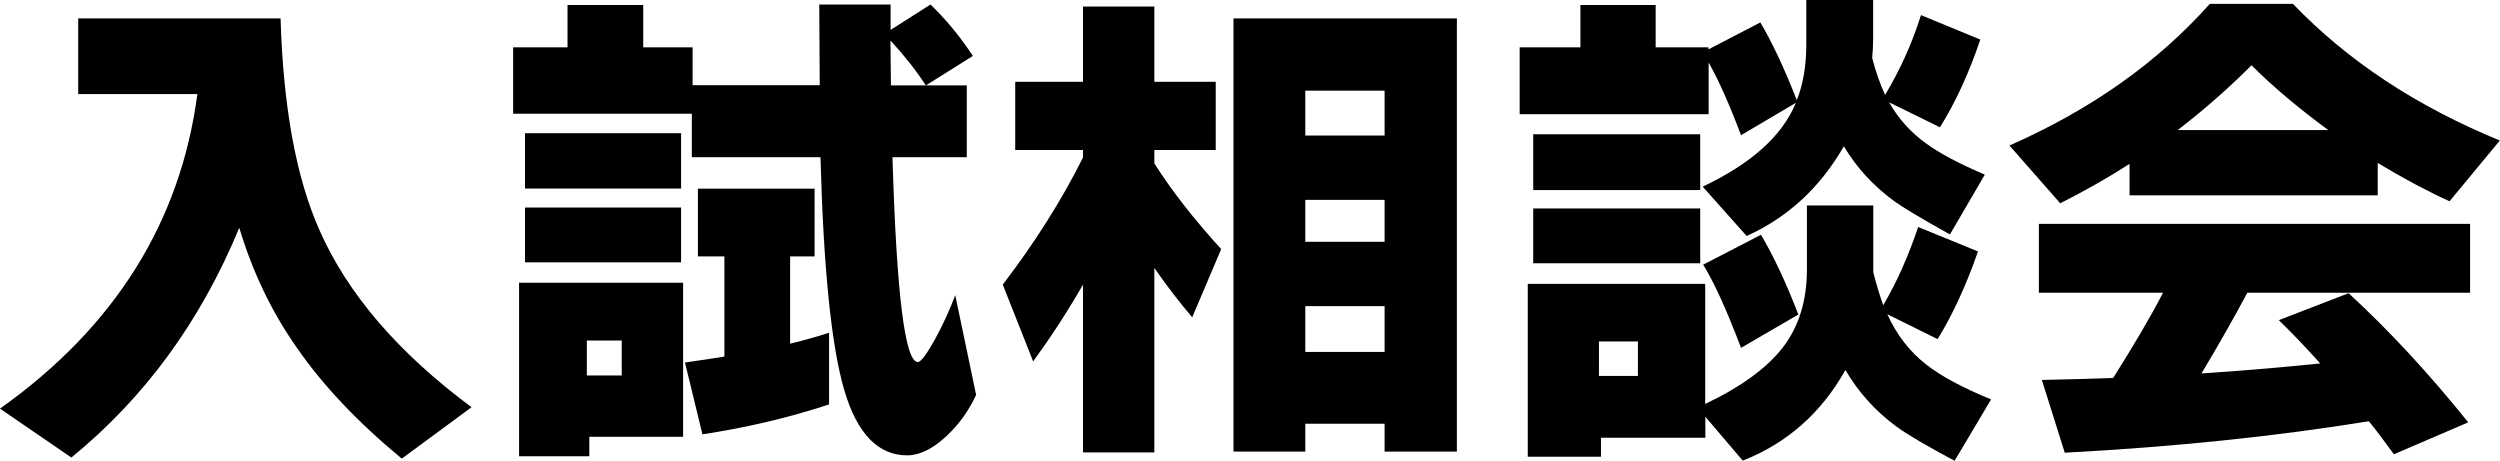 <?xml version="1.0" encoding="UTF-8"?><svg id="_レイヤー_2" xmlns="http://www.w3.org/2000/svg" width="160.48" height="29.57" viewBox="0 0 160.48 29.57"><g id="_レイヤー_1-2"><path d="m15.36,14.62c-2.48,6-6.07,10.91-10.78,14.75l-4.58-3.14c7.36-5.23,11.58-11.96,12.67-20.19h-7.65V1.18h12.99c.17,5.7,1,10.23,2.5,13.6,1.81,4.1,5.07,7.88,9.76,11.36l-4.48,3.3c-2.84-2.35-5.09-4.73-6.75-7.14-1.6-2.28-2.83-4.84-3.68-7.68Z" stroke-width="0"/><path d="m44.43,7.3h-11.49V3.04h3.49V.32h4.86v2.72h3.17v2.43h8.16l-.03-5.18h4.58v1.63l2.56-1.63c.98.94,1.89,2.04,2.72,3.3l-3.01,1.89h2.62v4.61h-4.77c.26,8.77.8,13.15,1.63,13.15.19,0,.55-.48,1.09-1.44.49-.9.93-1.84,1.31-2.85l1.34,6.4c-.49,1.05-1.13,1.93-1.92,2.66-.88.81-1.71,1.22-2.5,1.22-1.88,0-3.23-1.4-4.05-4.21-.82-2.8-1.33-7.78-1.52-14.93h-8.26v-2.78Zm-.58,20.74h-6.02v1.25h-4.51v-11.14h10.53v9.89Zm-.13-15.94h-10.02v-3.55h10.02v3.55Zm0,4.74h-10.02v-3.52h10.02v3.52Zm-3.81,7.26v-2.24h-2.24v2.24h2.24Zm13.31,1.86c-2.58.85-5.29,1.49-8.13,1.92l-1.12-4.61c.62-.09,1.46-.21,2.53-.38v-6.43h-1.7v-4.35h7.49v4.35h-1.57v5.6c.72-.17,1.56-.4,2.5-.7v4.61Zm3.94-23.36c0,.49.01,1.45.03,2.88h2.24c-.64-.98-1.4-1.94-2.27-2.88Z" stroke-width="0"/><path d="m69.52,18.27c-.98,1.71-2.05,3.35-3.2,4.93l-1.95-4.93c2.07-2.71,3.79-5.43,5.15-8.16v-.48h-4.35v-4.38h4.35V.42h4.58v4.83h3.94v4.38h-3.94v.86c1.11,1.75,2.54,3.58,4.29,5.5l-1.86,4.38c-.85-1-1.66-2.06-2.43-3.17v11.84h-4.58v-10.78Zm24,10.72h-4.64v-1.79h-5.09v1.79h-4.61V1.18h14.34v27.81Zm-4.64-20.29v-2.88h-5.09v2.88h5.09Zm0,6.82v-2.69h-5.09v2.69h5.09Zm0,7.07v-2.94h-5.09v2.94h5.09Z" stroke-width="0"/><path d="m109.68,7.33h-12.13V3.04h3.9V.32h4.83v2.72h3.39v.13l3.33-1.73c.75,1.26,1.53,2.92,2.34,4.99.41-1.02.61-2.22.61-3.58V0h4.29v2.5c0,.36-.02.77-.06,1.22.23.9.51,1.69.83,2.37.98-1.64,1.75-3.35,2.3-5.12l3.81,1.57c-.73,2.16-1.59,4.03-2.59,5.63l-3.26-1.6c.58,1.04,1.38,1.93,2.4,2.66.85.62,2.1,1.28,3.74,1.98l-2.24,3.84c-1.83-1.02-3.03-1.74-3.58-2.14-1.34-.98-2.42-2.16-3.23-3.52-1.52,2.65-3.6,4.57-6.24,5.76l-2.82-3.17c3.11-1.47,5.11-3.26,5.98-5.38l-3.52,2.08c-.73-1.94-1.42-3.5-2.08-4.67v3.33Zm-.22,20.77h-6.69v1.22h-4.7v-11.1h11.39v7.71c2.33-1.11,3.99-2.33,5.01-3.66,1.01-1.33,1.52-2.99,1.52-4.98v-4.1h4.26v4.29c.23.9.45,1.6.64,2.11.88-1.49,1.62-3.17,2.24-5.02l3.84,1.57c-.75,2.16-1.61,4.03-2.59,5.63l-3.23-1.6c.6,1.32,1.43,2.4,2.5,3.23.92.73,2.3,1.47,4.16,2.24l-2.34,3.94c-1.83-.98-3.07-1.71-3.71-2.18-1.37-1-2.46-2.22-3.3-3.65-1.54,2.75-3.73,4.69-6.59,5.82l-2.4-2.82v1.34Zm-.32-15.9h-10.72v-3.58h10.72v3.58Zm0,4.7h-10.72v-3.52h10.72v3.52Zm-4,7.23v-2.21h-2.5v2.21h2.5Zm10.3-3.94l-3.68,2.14c-.92-2.43-1.73-4.21-2.43-5.34l3.71-1.92c.81,1.37,1.61,3.07,2.4,5.12Z" stroke-width="0"/><path d="m152.64,12.54h-15.94v-2.02c-1.47.94-2.96,1.78-4.45,2.53l-3.26-3.71c5.23-2.3,9.51-5.33,12.86-9.09h5.34c3.5,3.65,7.92,6.57,13.28,8.77l-3.23,3.9c-1.45-.66-2.99-1.48-4.61-2.46v2.08Zm-.58,14.5c-6.04.98-12.54,1.65-19.52,2.02l-1.47-4.67c1.81-.04,3.34-.08,4.58-.13,1.32-2.09,2.39-3.91,3.2-5.47h-7.97v-4.42h27.68v4.42h-14.3c-.79,1.49-1.77,3.22-2.94,5.18,2.32-.15,4.86-.36,7.62-.64-.88-.98-1.76-1.91-2.66-2.78l4.48-1.73c2.58,2.37,5.14,5.13,7.68,8.29l-4.77,2.05c-.62-.85-1.15-1.56-1.6-2.11Zm-12.26-18.69h9.66c-1.92-1.41-3.56-2.79-4.93-4.16-1.47,1.47-3.05,2.86-4.74,4.16Z" stroke-width="0"/></g></svg>